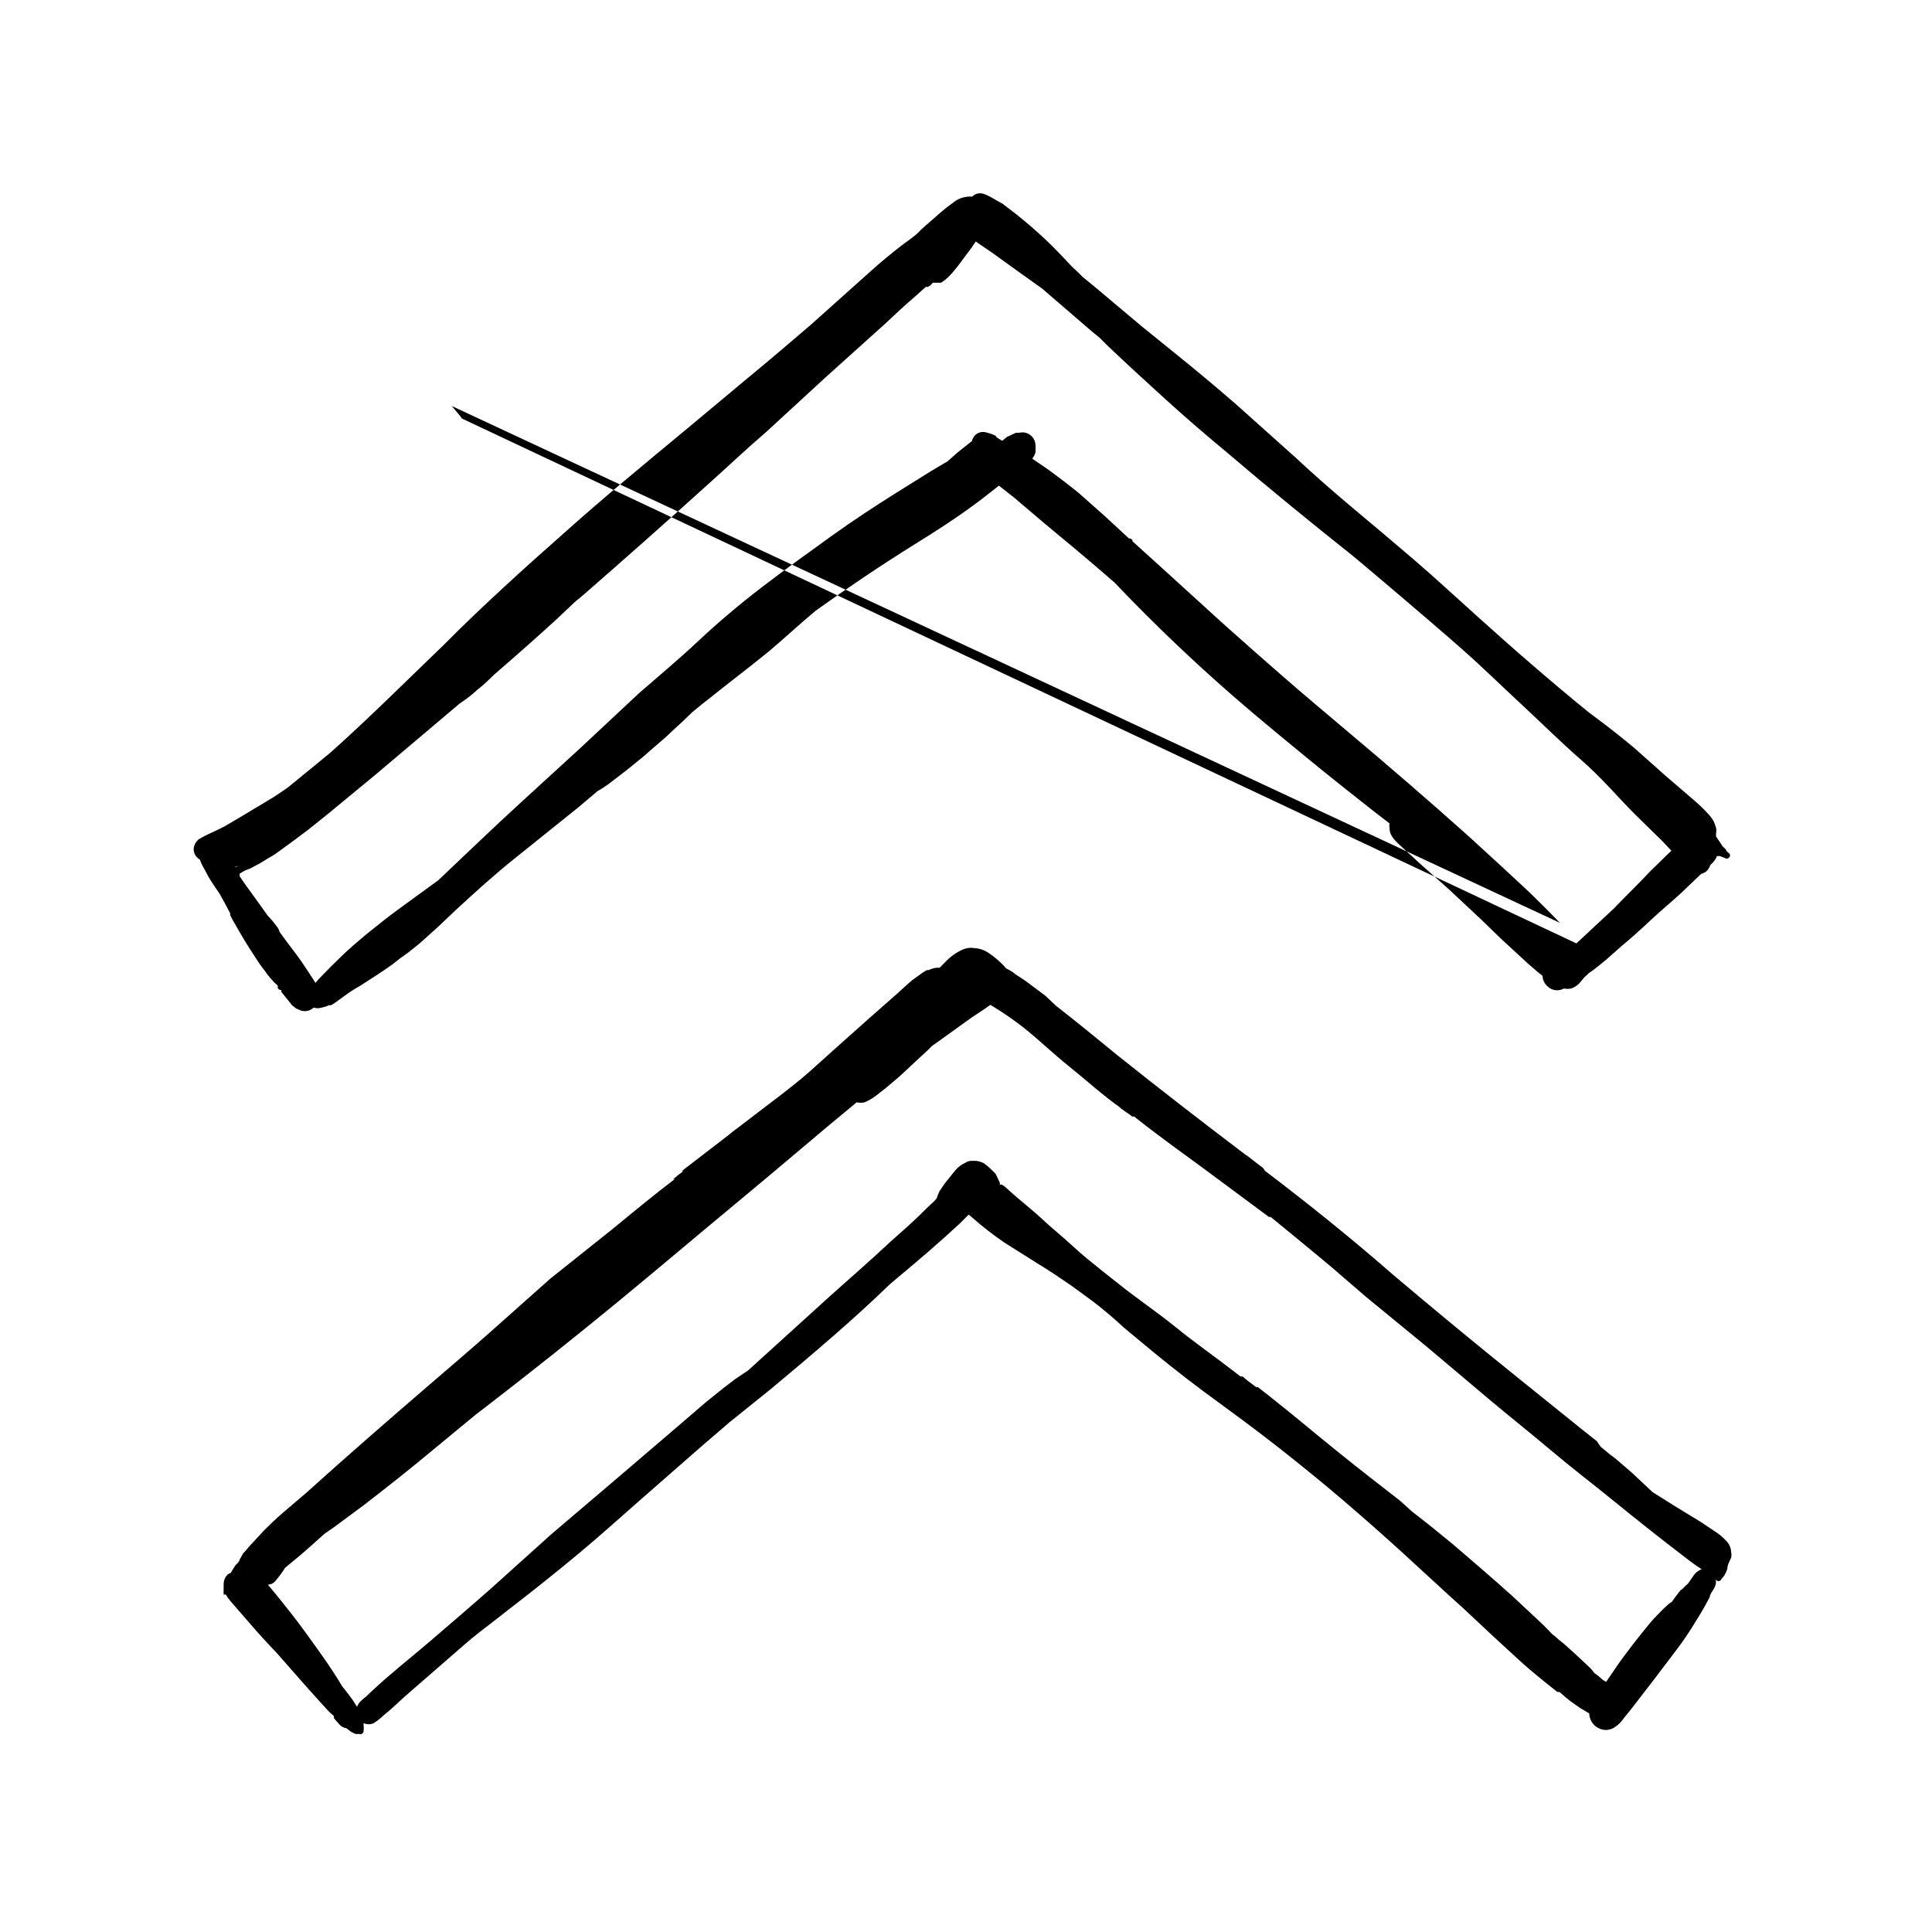 <?xml version="1.0" encoding="UTF-8"?>
<!-- Uploaded to: SVG Repo, www.svgrepo.com, Generator: SVG Repo Mixer Tools -->
<svg fill="#000000" width="800px" height="800px" version="1.1" viewBox="144 144 512 512" xmlns="http://www.w3.org/2000/svg">
 <g>
  <path d="m471.48 507.06v0.078h0.078z"/>
  <path d="m412.99 402.12c-0.449-0.414-0.953-0.758-1.496-1.023l-0.867-0.473-0.551-0.629c-1.234-1.301-2.606-2.465-4.094-3.465-1.117-0.766-2.426-1.203-3.777-1.262-0.598-0.117-1.215-0.117-1.812 0-0.574 0.102-1.133 0.289-1.652 0.555-1.633 0.793-3.102 1.887-4.328 3.227l-1.418 1.418h-0.867c-0.711 0.098-1.398 0.312-2.047 0.629h-0.473l-0.945 0.551-2.832 2.047c-1.258 1.023-2.519 2.203-3.699 3.305l-7.871 6.926c-5.273 4.723-10.629 9.445-15.742 14.09-2.754 2.441-5.746 4.723-8.66 7.008l0.789-0.629-13.621 10.391 0.789-0.551-12.281 9.445-0.867 0.707h0.395l-0.707 0.551-0.551 0.395-0.004 0.004c-0.242 0.141-0.457 0.328-0.629 0.551l-0.789 0.551h0.473c-5.59 4.25-11.02 8.738-16.375 13.145l-16.688 13.305-15.742 14.012c-5.434 4.801-10.941 9.523-16.453 14.25-10.785 9.289-21.57 18.656-32.117 28.184l-6.535 5.586c-1.73 1.496-3.387 3.07-4.961 4.644l-2.91 3.148c-0.945 0.945-1.73 2.047-2.676 2.992l-0.945 1.73c0 0.551-0.867 1.023-1.18 1.574-0.316 0.551-0.789 1.18-1.102 1.812h-0.004c-0.309 0.109-0.602 0.27-0.863 0.473-0.672 0.664-1.039 1.574-1.023 2.519-0.031 0.285-0.031 0.578 0 0.863-0.047 0.34-0.047 0.684 0 1.023-0.055 0.152-0.055 0.32 0 0.473-0.043 0.129-0.043 0.266 0 0.395h0.551c0.32 0.555 0.691 1.082 1.102 1.574l1.969 2.281 3.148 3.621c2.363 2.754 4.801 5.434 7.164 7.871 4.644 5.273 9.211 10.547 14.012 15.742l1.258 1.102v0.551l0.867 1.023 0.867 0.945v0.004c0.449 0.379 0.992 0.625 1.574 0.711l1.34 1.023 1.023 0.473h-0.004c0.312 0.078 0.637 0.078 0.945 0 0.285 0.145 0.625 0.125 0.891-0.059 0.262-0.18 0.406-0.492 0.371-0.809 0.078-0.418 0.078-0.844 0-1.262v-0.707c0.848 0.387 1.824 0.387 2.676 0 0.902-0.57 1.746-1.227 2.519-1.969l2.047-1.73 3.699-3.387 15.742-13.695c2.519-2.203 5.195-4.25 7.871-6.297l5.746-4.488-0.789 0.629c5.902-4.566 11.73-9.211 17.398-13.934s10.547-9.133 15.742-13.699l16.453-14.406 7.871-6.769 10.863-8.738c5.59-4.644 11.18-9.367 16.688-14.168 5.512-4.801 9.996-8.895 14.801-13.539l2.125-1.812c5.59-4.644 11.098-9.367 16.453-14.328l2.441-2.441 0.945 0.789 0.004 0.004c2.691 2.379 5.531 4.59 8.5 6.609l8.738 5.512c3.148 1.891 6.141 3.938 9.133 5.984l5.902 4.328c2.832 2.203 5.512 4.488 7.871 6.691l7.871 6.535c5.746 4.723 11.57 9.211 17.555 13.539 4.41 3.227 8.895 6.535 13.145 9.84l2.754 2.125c5.668 4.488 11.336 9.055 16.848 13.777 5.512 4.723 10.863 9.445 16.215 14.328 5.352 4.879 10.391 9.605 15.742 14.406l7.398 6.926c2.676 2.441 5.352 4.961 7.871 7.242 2.519 2.281 6.219 5.273 9.523 7.871h0.551l1.73 1.496c1.18 1.023 2.519 1.891 3.856 2.832l2.281 1.34h0.016c0.016 0.777 0.234 1.535 0.633 2.203 0.375 0.652 0.918 1.195 1.574 1.574 0.668 0.398 1.426 0.617 2.203 0.633 0.777-0.008 1.539-0.223 2.203-0.633 0.531-0.348 1.031-0.742 1.496-1.18l0.473-0.551c0.281-0.328 0.543-0.668 0.785-1.023 0.707-0.789 1.34-1.652 1.969-2.441 4.094-5.246 8.109-10.496 12.043-15.742h0.004c1.785-2.375 3.441-4.844 4.957-7.402 0.867-1.34 1.652-2.676 2.441-4.094l1.18-2.203c0-0.707 0.707-1.496 1.102-2.203 0.469-0.75 0.637-1.648 0.473-2.519 0.105 0.324 0.41 0.543 0.75 0.543s0.641-0.219 0.746-0.543l0.707-0.867c0.371-0.586 0.664-1.223 0.867-1.887 0-1.023 0.629-1.969 1.023-2.992 0.082-0.441 0.082-0.895 0-1.34-0.047-1.113-0.492-2.176-1.258-2.988-0.953-1.035-2.039-1.934-3.231-2.68l-3.543-2.363-7.086-4.328-5.746-3.621-5.273-4.961-4.016-3.465 0.004 0.004c-0.543-0.488-1.121-0.938-1.734-1.336l-2.754-2.281-0.945-1.422-3.777-2.992-17.004-13.695c-11.285-9.078-22.41-18.262-33.379-27.551-10.703-9.367-22.355-18.734-33.77-27.395l-0.551-0.789-4.41-3.387h-0.551 0.473c-11.859-8.973-23.246-17.812-34.164-26.527-5.352-4.41-10.785-8.816-16.215-13.066l-2.836-2.676-5.273-3.938zm-88.719 52.977m-54.082 113.67 0.551-0.395zm1.023-0.789 0.551-0.473zm212.54-39.754h0.473zm105.72 37.082c-0.867 1.023-1.652 2.125-2.441 3.227h0.004c-0.496 0.27-0.949 0.613-1.34 1.023l-1.102 1.023-2.363 2.441c-1.496 1.652-2.914 3.543-4.328 5.273l-1.418 1.812c-1.258 1.73-2.598 3.387-3.777 5.117-1.18 1.73-2.047 2.992-3.07 4.488l-0.707-0.395-0.473-0.398c-0.621-0.566-1.277-1.094-1.969-1.574-0.352-0.504-0.746-0.98-1.18-1.414l-3.699-3.465-3.148-2.832-0.004-0.004c-0.848-0.637-1.66-1.32-2.438-2.047l-0.629-0.473-2.281-2.363-8.422-7.871c-5.195-4.644-10.469-9.211-15.742-13.699-3.543-2.914-7.008-5.746-10.629-8.5l-3.312-2.988c-5.824-4.488-11.652-9.055-17.398-13.699-5.746-4.644-10.941-9.055-16.531-13.461l-3.699-2.914h-0.473l-3.227-2.441 0.707 0.473-1.102-0.867h-0.551l-1.418-1.102c-5.273-4.094-10.707-7.871-15.742-11.965-5.039-4.094-10.707-7.871-15.742-11.965-2.598-2.047-5.195-4.094-7.871-6.297-2.676-2.203-5.039-4.566-7.871-6.926-2.832-2.363-4.801-4.41-7.32-6.453l-4.016-3.387-1.73-1.574h-0.004c-0.465-0.438-0.965-0.832-1.496-1.18h-0.551v-0.473l-1.102-2.363-0.789-0.789v0.004c-0.73-0.746-1.52-1.43-2.359-2.047-0.688-0.355-1.438-0.57-2.207-0.629h-0.941c-0.648-0.012-1.281 0.18-1.812 0.551-0.965 0.438-1.824 1.082-2.519 1.887-0.629 0.789-1.258 1.496-1.891 2.363l-0.473 0.551c-0.707 0.867-1.258 1.812-1.891 2.676h0.004c-0.309 0.637-0.574 1.293-0.785 1.969l-0.707 0.789c-1.258 1.102-2.441 2.281-3.621 3.465-2.519 2.441-5.195 4.801-7.871 7.164-5.117 4.801-10.469 9.445-15.742 14.168l-22.043 19.996-3.305 2.203-2.992 2.281-4.801 3.856-7.871 6.769-15.742 13.461-17.398 14.801-15.742 14.168c-5.434 4.801-10.941 9.523-16.453 14.25-5.519 4.723-10.32 8.422-15.359 13.148l-1.574 1.496v-0.004c-0.66 0.488-1.266 1.043-1.812 1.656-0.211 0.324-0.398 0.664-0.551 1.023-0.551-0.789-0.945-1.574-1.496-2.281s-1.574-2.125-2.441-3.148l-0.945-1.574c-1.812-2.914-3.777-5.746-5.746-8.5-1.969-2.754-4.328-6.062-6.613-8.973-2.281-2.914-4.172-5.273-6.375-7.871l0.004-0.008c0.68-0.023 1.328-0.305 1.809-0.785 1.004-1.168 1.926-2.406 2.754-3.703 2.519-2.047 4.961-4.094 7.398-6.297l2.992-2.676 2.598-1.812 7.871-5.824c5.902-4.566 11.73-9.133 17.477-13.934l12.203-10.074 3.305-2.519-0.629 0.473c11.652-8.973 23.195-18.156 34.637-27.551 11.098-9.133 22.043-18.422 33.062-27.551 11.02-9.133 20.309-17.16 30.543-25.586h0.004c0.699 0.156 1.422 0.156 2.125 0l1.418-0.707-0.004-0.004c0.582-0.32 1.137-0.688 1.656-1.102l2.519-1.969 3.543-2.992 7.871-7.32 0.867-0.867 2.441-1.73 7.871-5.668 3.777-2.519 1.34-0.945 0.789 0.473h-0.004c2.719 1.668 5.348 3.481 7.871 5.434 4.172 3.305 7.871 6.926 12.203 10.391 4.328 3.465 9.133 7.871 13.934 11.18l-0.789-0.551 0.945 0.789 1.258 0.867 0.789 0.551 0.629 0.473h0.551-0.473 0.473l0.551 0.473c3.148 2.519 6.375 4.879 9.523 7.242l7.871 5.746 17.711 13.145h0.473l8.344 6.848c2.676 2.203 5.352 4.41 7.871 6.535l9.133 7.871 15.742 12.91 17.555 14.801c5.273 4.41 10.629 8.66 15.742 12.988 5.117 4.328 11.098 8.895 16.609 13.383 5.512 4.488 11.73 9.445 17.711 14.012 1.574 1.258 3.148 2.441 4.801 3.543l0.707 0.473 0.012-0.004c-0.914 0.301-1.695 0.914-2.203 1.73l-1.496 2.125c-0.945 0.711-1.418 1.578-1.812 1.578z"/>
  <path d="m421.8 408.66-0.789-0.629z"/>
  <path d="m401.65 196.11c-0.34-0.043-0.684-0.043-1.023 0-1.473 0.086-2.879 0.637-4.016 1.574-1.59 1.145-3.113 2.383-4.566 3.699l-3.777 3.305-1.418 1.418-1.73 1.34-2.047 1.496c-2.914 2.281-5.746 4.566-8.422 7.008l-15.742 14.09c-5.668 4.879-11.336 9.684-17.16 14.484l-15.742 13.145c-11.02 9.133-22.121 18.262-32.746 27.789-5.273 4.644-10.547 9.367-15.742 14.168-5.195 4.801-10.707 9.996-15.742 15.113-9.996 9.605-19.836 19.445-30.23 28.734l-11.344 9.289-3.621 2.441-9.055 5.43-4.016 2.363-1.891 0.945c-1.496 0.707-3.148 1.418-4.644 2.281h0.004c-1.016 0.625-1.641 1.723-1.656 2.914 0.051 1.117 0.676 2.133 1.656 2.676 0.234 0.719 0.551 1.402 0.941 2.047l1.34 2.519c0.945 1.574 1.969 3.07 2.992 4.566 0.945 1.73 1.891 3.387 2.754 5.117-0.023 0.156-0.023 0.312 0 0.473 0.398 0.836 0.848 1.652 1.34 2.438 1.652 2.992 3.387 5.824 5.273 8.66 0.793 1.281 1.66 2.516 2.598 3.699 0.535 0.812 1.141 1.578 1.812 2.285 0.238 0.305 0.5 0.598 0.785 0.863l0.789 0.707v0.004c0.023 0.18 0.023 0.367 0 0.551 0.113 0.414 0.516 0.684 0.941 0.629v0.473l1.652 2.047 1.18 1.496 1.102 0.867 1.258 0.551 0.004-0.004c1.188 0.383 2.488 0.082 3.387-0.785 0.688 0.234 1.438 0.234 2.125 0 0.68-0.121 1.344-0.336 1.969-0.629h0.551l1.102-0.707 2.281-1.652 0.004-0.004c1.355-1.008 2.773-1.93 4.25-2.754 2.914-1.891 5.824-3.699 8.66-5.746l1.18-0.945 0.707-0.551 2.203-1.574c1.34-1.102 2.754-2.125 4.016-3.305l3.938-3.543 4.644-4.41c5.117-4.723 10.234-9.367 15.742-13.777 5.512-4.41 11.18-8.973 16.766-13.461l5.117-4.328 1.102-0.629 1.73-1.18 2.676-2.047 2.047-1.574 2.047-1.652c1.34-1.102 2.676-2.125 3.938-3.305l4.566-3.938 1.652-1.574 2.832-2.598 2.441-2.363 2.676-2.203 1.73-1.34c5.352-4.328 10.863-8.422 16.215-12.832 4.094-3.465 7.871-7.008 12.121-10.547 8.582-6.141 17.32-12.043 26.293-17.633 5.352-3.305 10.629-6.691 15.742-10.469 2.281-1.652 4.41-3.387 6.535-5.039l4.016 3.148 7.871 6.691c5.512 4.566 11.02 9.133 16.375 13.777l2.441 2.125 4.25 4.41c9.996 10.234 20.469 19.996 31.488 29.363 5.195 4.41 10.469 8.738 15.742 13.066 5.273 4.328 11.414 9.211 17.238 13.777l3.387 2.598 0.707 0.551 0.012-0.008c-0.082 0.445-0.082 0.898 0 1.34 0 1.73 1.18 2.914 2.281 4.016l1.969 1.812 3.777 3.465 7.871 7.008 8.422 7.871c2.441 2.363 4.801 4.723 7.32 7.008l4.961 4.566 2.914 2.519 1.023 0.789v-0.008c0.027 1.012 0.453 1.973 1.184 2.676 1.156 1.234 3.004 1.527 4.484 0.707 0.625 0.117 1.266 0.117 1.891 0 0.695-0.242 1.336-0.613 1.891-1.102 0.434-0.406 0.828-0.855 1.18-1.34l0.473-0.551 1.18-1.102c0.848-0.559 1.66-1.164 2.441-1.809l2.125-1.73 4.094-3.621c2.754-2.281 5.352-4.644 7.871-7.008s5.195-4.566 7.871-7.008l5.352-5.117h0.004c0.59-0.145 1.133-0.441 1.574-0.863 0.379-0.441 0.672-0.949 0.863-1.496l0.789-0.789c0.418-0.457 0.738-0.992 0.945-1.574h0.789l1.418 0.551c0.789 0.551 1.73-0.707 1.023-1.258l-0.707-0.629c0-0.473-0.707-0.867-1.023-1.258 0 0-1.102-1.73-1.73-2.598-0.629-0.867 0 0 0 0v-0.867h-0.008c0.117-0.469 0.117-0.953 0-1.418-0.148-0.539-0.332-1.062-0.551-1.574-0.32-0.625-0.715-1.207-1.18-1.734-1.238-1.406-2.582-2.723-4.016-3.934l-7.871-6.769-7.871-7.008c-2.992-2.519-6.062-4.961-9.211-7.32l-3.148-2.363c-9.344-7.609-19.234-16.137-29.68-25.582-5.434-4.879-10.863-9.918-16.453-14.719s-10.391-8.816-15.742-13.305c-5.352-4.488-10.707-9.133-15.742-13.855l-15.742-14.09c-5.512-4.801-11.02-9.367-16.688-13.934l-8.266-6.691-7.871-6.613c-2.598-2.203-5.195-4.41-7.871-6.535-0.867-0.945-1.812-1.812-2.754-2.676-2.363-2.519-4.723-5.039-7.242-7.398-2.519-2.363-5.195-4.644-7.871-6.769l-3.305-2.519-1.82-1.023-1.102-0.629v-0.004c-0.719-0.426-1.484-0.77-2.285-1.023-1.016-0.266-2.102 0.035-2.832 0.789zm-195.38 177.67 0.867-0.395-0.707 0.473zm237.18-86.594m69.668 75.336m48.648 31.488-295.36-139.1c-0.191-0.305-0.398-0.594-0.629-0.867l-2.047-2.441 293.7 136.98c-2.519-2.598-5.039-5.117-7.871-7.871-5.434-5.117-10.863-10.078-16.375-15.113-10.547-9.445-21.332-18.734-32.195-27.867-5.668-4.801-11.336-9.523-16.926-14.406-5.59-4.879-10.785-9.445-16.137-14.25l-15.742-14.328-7.477-6.769-0.551-0.473h-0.004c0.004-0.238-0.098-0.469-0.281-0.621-0.184-0.152-0.43-0.215-0.664-0.168l-6.375-5.902-6.926-6.141c-2.519-2.047-5.195-4.094-7.871-6.062l-4.488-3.07c0.406-0.477 0.703-1.043 0.863-1.652 0.043-0.629 0.043-1.258 0-1.891-0.012-1.062-0.516-2.059-1.359-2.703s-1.941-0.867-2.969-0.602h-0.867l-1.34 0.629-1.023 0.473-1.258 1.023-1.418-0.867-0.312-0.469c-0.781-0.371-1.602-0.66-2.441-0.867-1.09-0.348-2.281-0.039-3.07 0.785-0.383 0.426-0.652 0.941-0.785 1.496l-1.496 1.18-2.281 1.812-2.676 2.363-4.25 2.519-9.211 5.746c-5.902 3.699-11.652 7.477-17.238 11.492-5.59 4.016-12.359 8.895-18.422 13.539-6.066 4.644-11.734 9.445-16.852 14.25-5.113 4.801-10.391 9.211-15.742 13.855l-15.742 14.719-15.742 14.406c-7.32 6.691-14.484 13.617-21.727 20.469l-8.973 6.535c-2.281 1.652-4.644 3.387-6.848 5.195l-3.543 2.832-3.227 2.754c-1.969 1.73-3.938 3.621-5.824 5.512l-3.227 3.305-0.945 1.102-0.789-1.258-2.914-4.41c-1.891-2.676-3.938-5.195-5.824-7.871h-0.008c-0.074-0.398-0.234-0.773-0.469-1.102l-1.258-1.652-1.418-1.574-3.387-4.723c-1.34-1.891-2.754-3.699-4.016-5.668v-0.707l1.34-0.789 1.418-0.551 2.519-1.34 1.812-1.102 2.125-1.258 4.25-3.07 4.723-3.543 5.117-4.094 3.621-2.992 8.973-7.398 15.742-13.305 6.613-5.59 2.125-1.496c0.848-0.637 1.664-1.32 2.441-2.047 0.945-0.789 1.891-1.496 2.754-2.363l1.969-1.891c5.668-4.879 11.18-9.762 16.688-14.801l4.566-4.328 2.281-1.891c11.02-9.605 21.938-19.285 32.746-29.047 5.195-4.644 10.234-9.445 15.742-14.168l15.742-14.484 15.742-14.168c2.598-2.441 5.117-4.801 7.871-7.164l2.914-2.598h0.559c0.508-0.254 0.941-0.633 1.262-1.102h2.203l1.023-0.707c0.562-0.457 1.086-0.957 1.574-1.496 0.629-0.629 1.102-1.34 1.73-2.047l3.777-5.039 1.102-1.652 0.551 0.395 3.699 2.519 6.769 4.879 6.613 4.723 13.066 11.258 2.203 1.812 1.969 1.969c5.195 4.961 10.547 9.84 15.742 14.562 5.195 4.723 10.707 9.445 16.215 14.012 10.863 9.289 21.883 18.262 33.062 27.16l3.305 2.754 9.289 7.871c5.512 4.723 11.098 9.445 16.531 14.25 5.434 4.801 10.391 9.684 15.742 14.641 5.352 4.961 10.234 9.84 15.742 14.641 5.512 4.801 9.445 9.605 14.168 14.328l7.32 7.164 2.363 2.519-1.652 1.574-0.551 0.551-3.543 3.465c-2.363 2.519-4.801 4.961-7.242 7.398l-2.125 2.203z"/>
  <path d="m344.89 299.95 0.473-0.395z"/>
 </g>
</svg>
